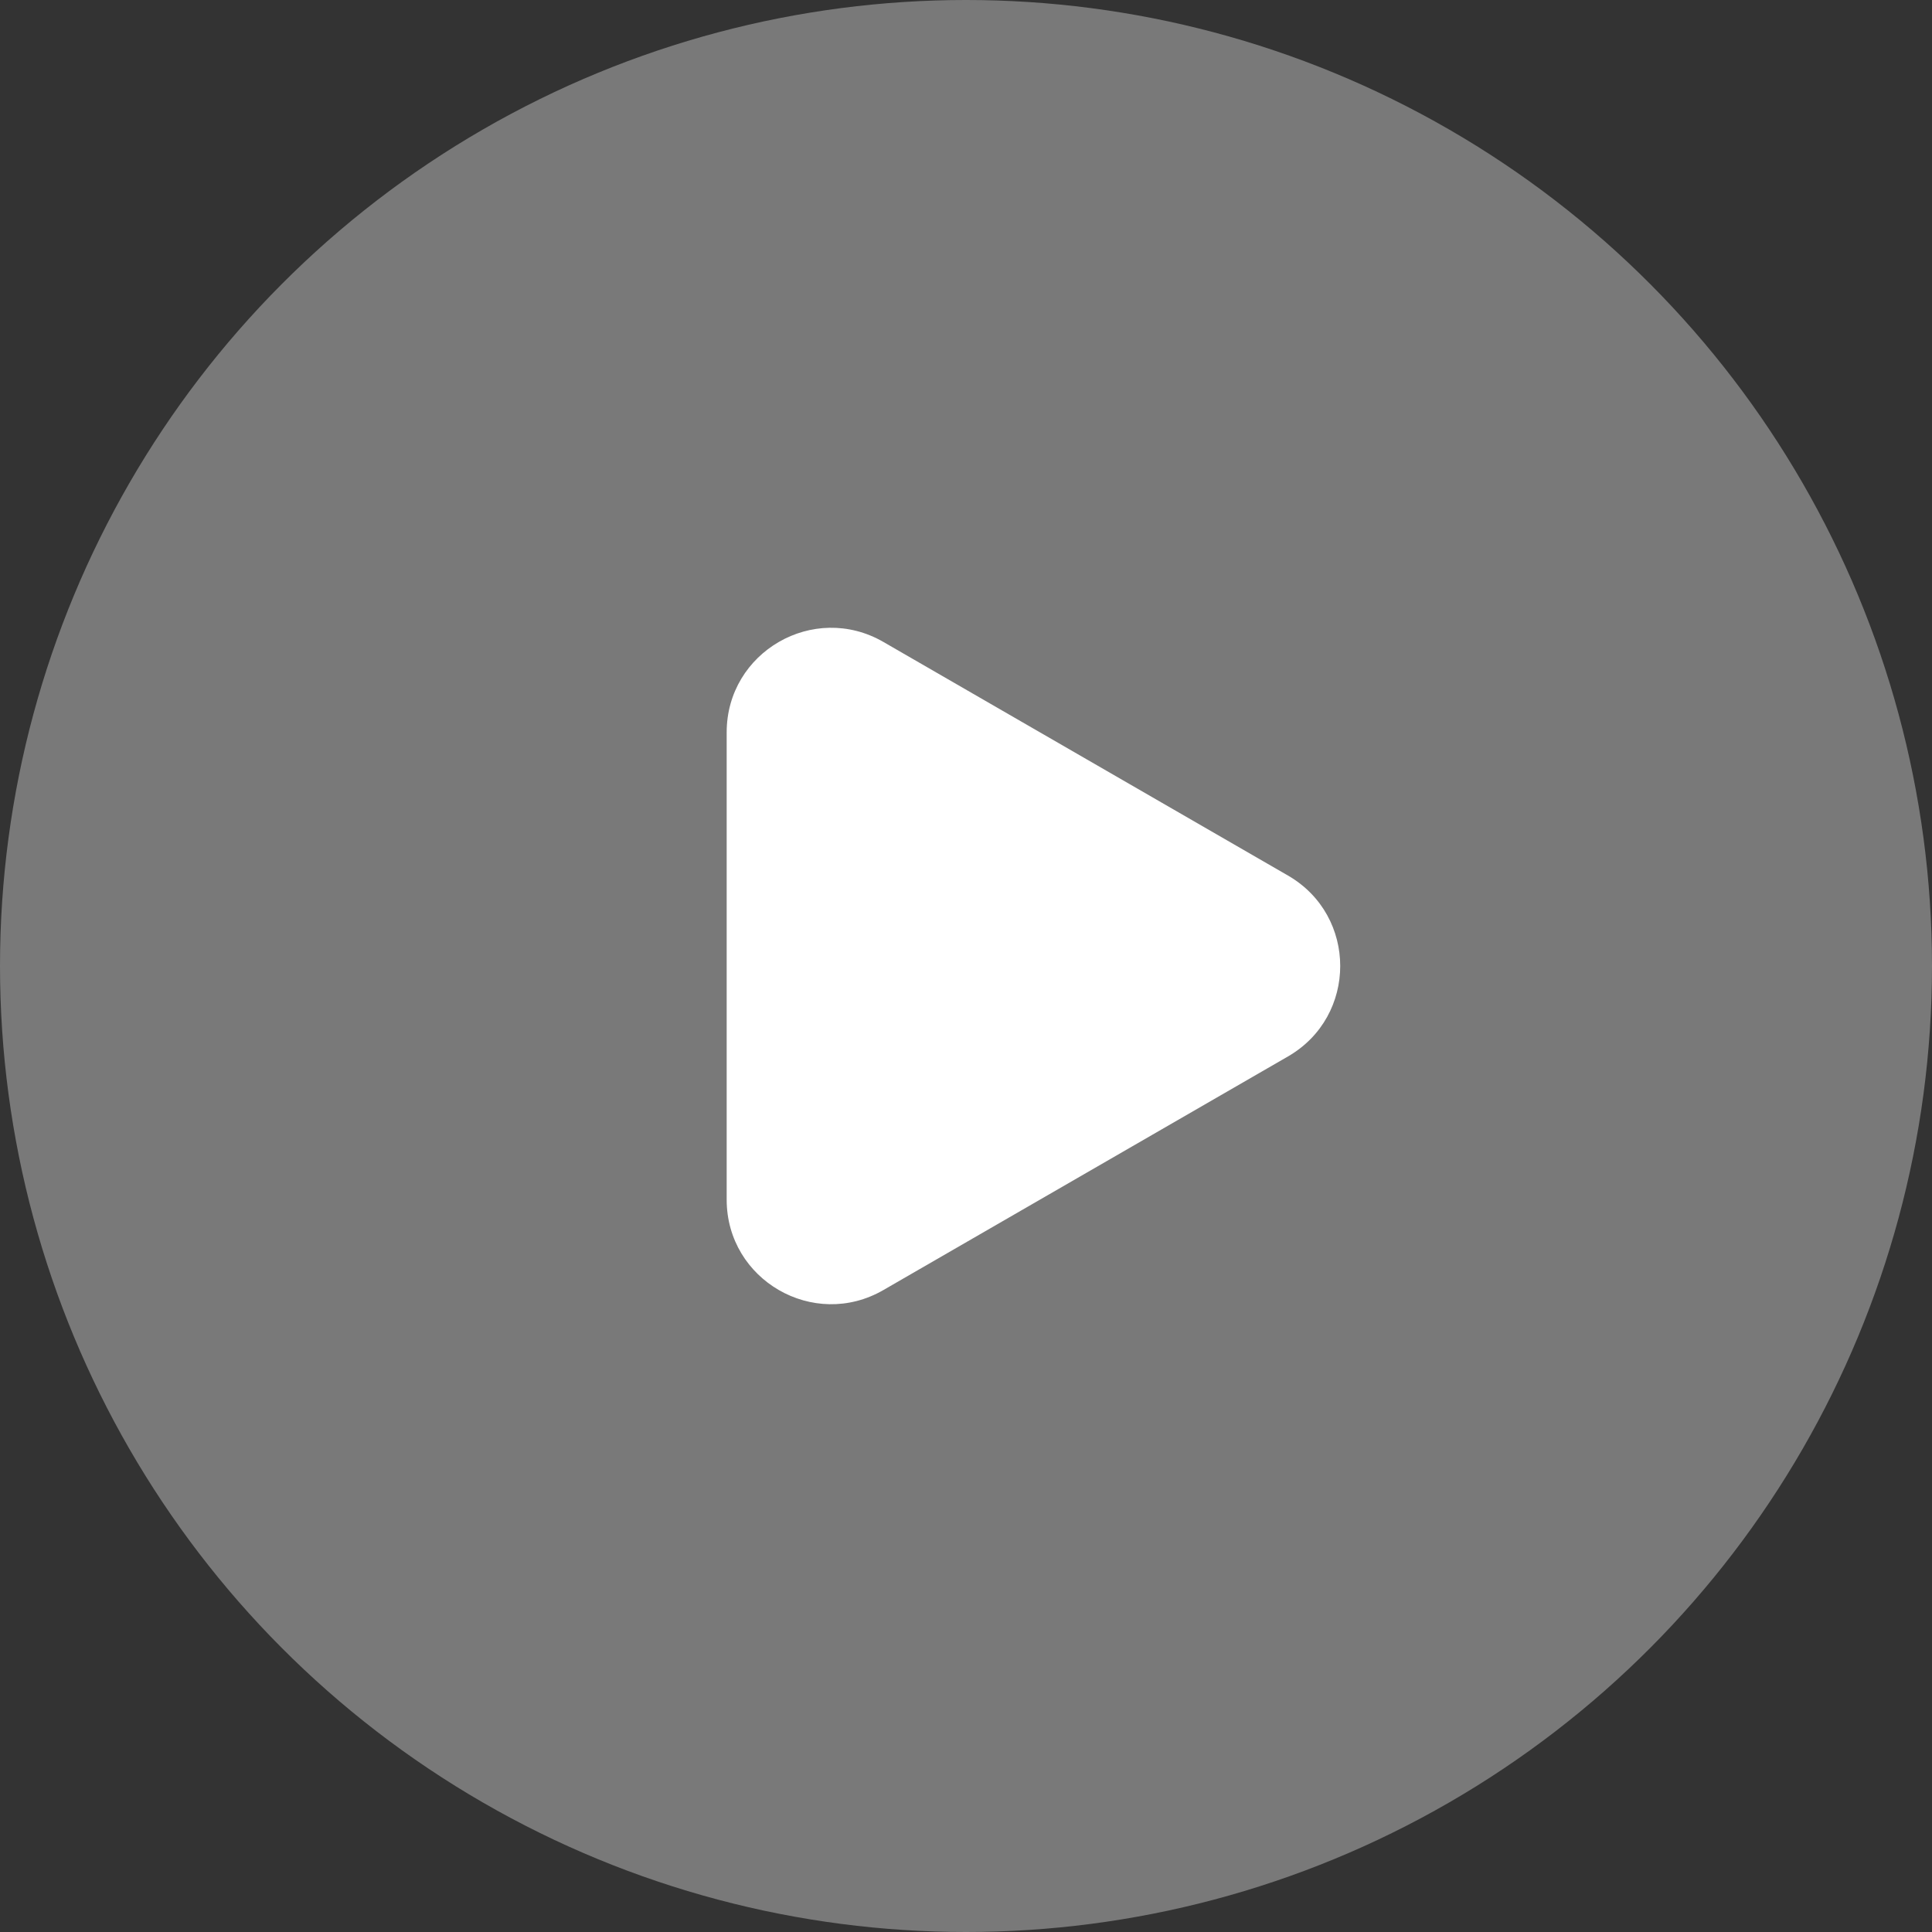 <?xml version="1.0" encoding="UTF-8"?>
<svg xmlns="http://www.w3.org/2000/svg" width="111" height="111" viewBox="0 0 111 111" fill="none">
  <rect x="0" y="0" width="111" height="111" fill="#333333" stroke="none"/>
  <circle cx="55.5" cy="55.5" r="55.5" fill="white" fill-opacity="0.34"></circle>
  <path d="M74 50.304C78 52.613 78 58.387 74 60.696L50.75 74.12C46.75 76.429 41.75 73.542 41.75 68.923L41.75 42.077C41.75 37.458 46.75 34.571 50.75 36.88L74 50.304Z" fill="white"></path>
</svg>

